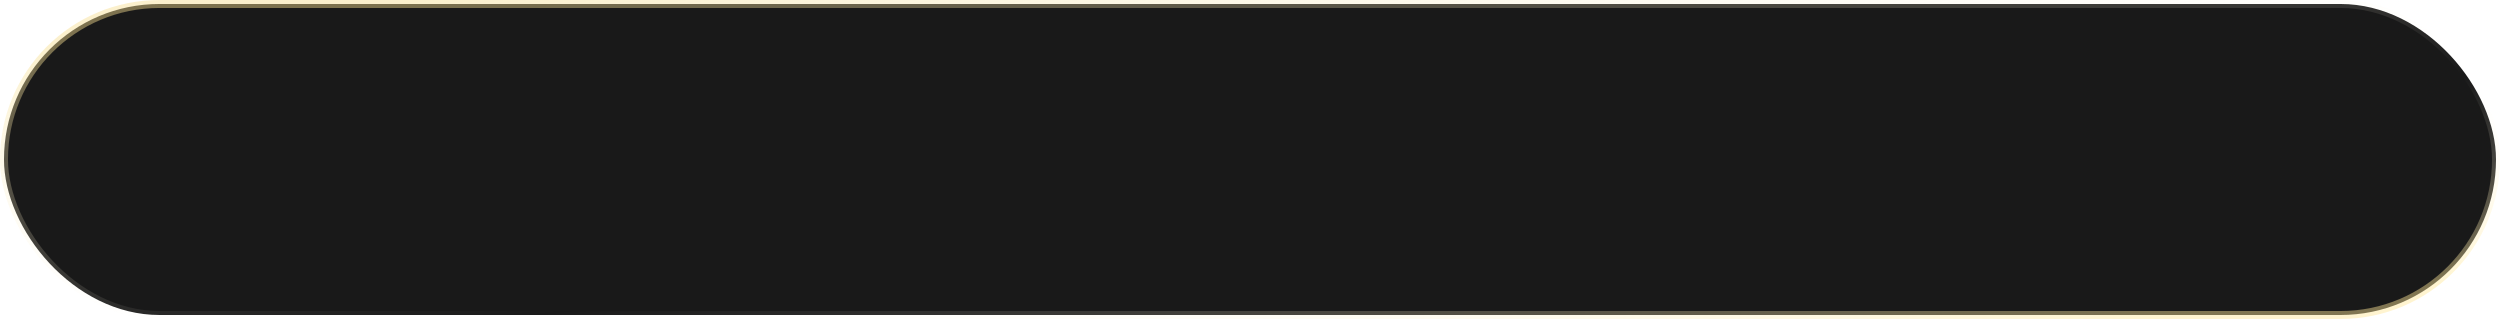 <?xml version="1.0" encoding="UTF-8"?> <svg xmlns="http://www.w3.org/2000/svg" width="627" height="80" viewBox="0 0 627 80" fill="none"><rect opacity="0.9" data-figma-bg-blur-radius="40" x="1" y="1" width="625" height="78" rx="39" fill="black" stroke="url(#paint0_linear_1887_1608)" stroke-width="2"></rect><defs><clipPath id="bgblur_0_1887_1608_clip_path" transform="translate(40 40)"><rect x="1" y="1" width="625" height="78" rx="39"></rect></clipPath><linearGradient id="paint0_linear_1887_1608" x1="32.507" y1="9.435" x2="48.896" y2="141.149" gradientUnits="userSpaceOnUse"><stop stop-color="#F6DF91" stop-opacity="0.5"></stop><stop offset="0.615" stop-color="white" stop-opacity="0"></stop><stop offset="1" stop-color="#FFE898" stop-opacity="0.5"></stop></linearGradient></defs></svg> 